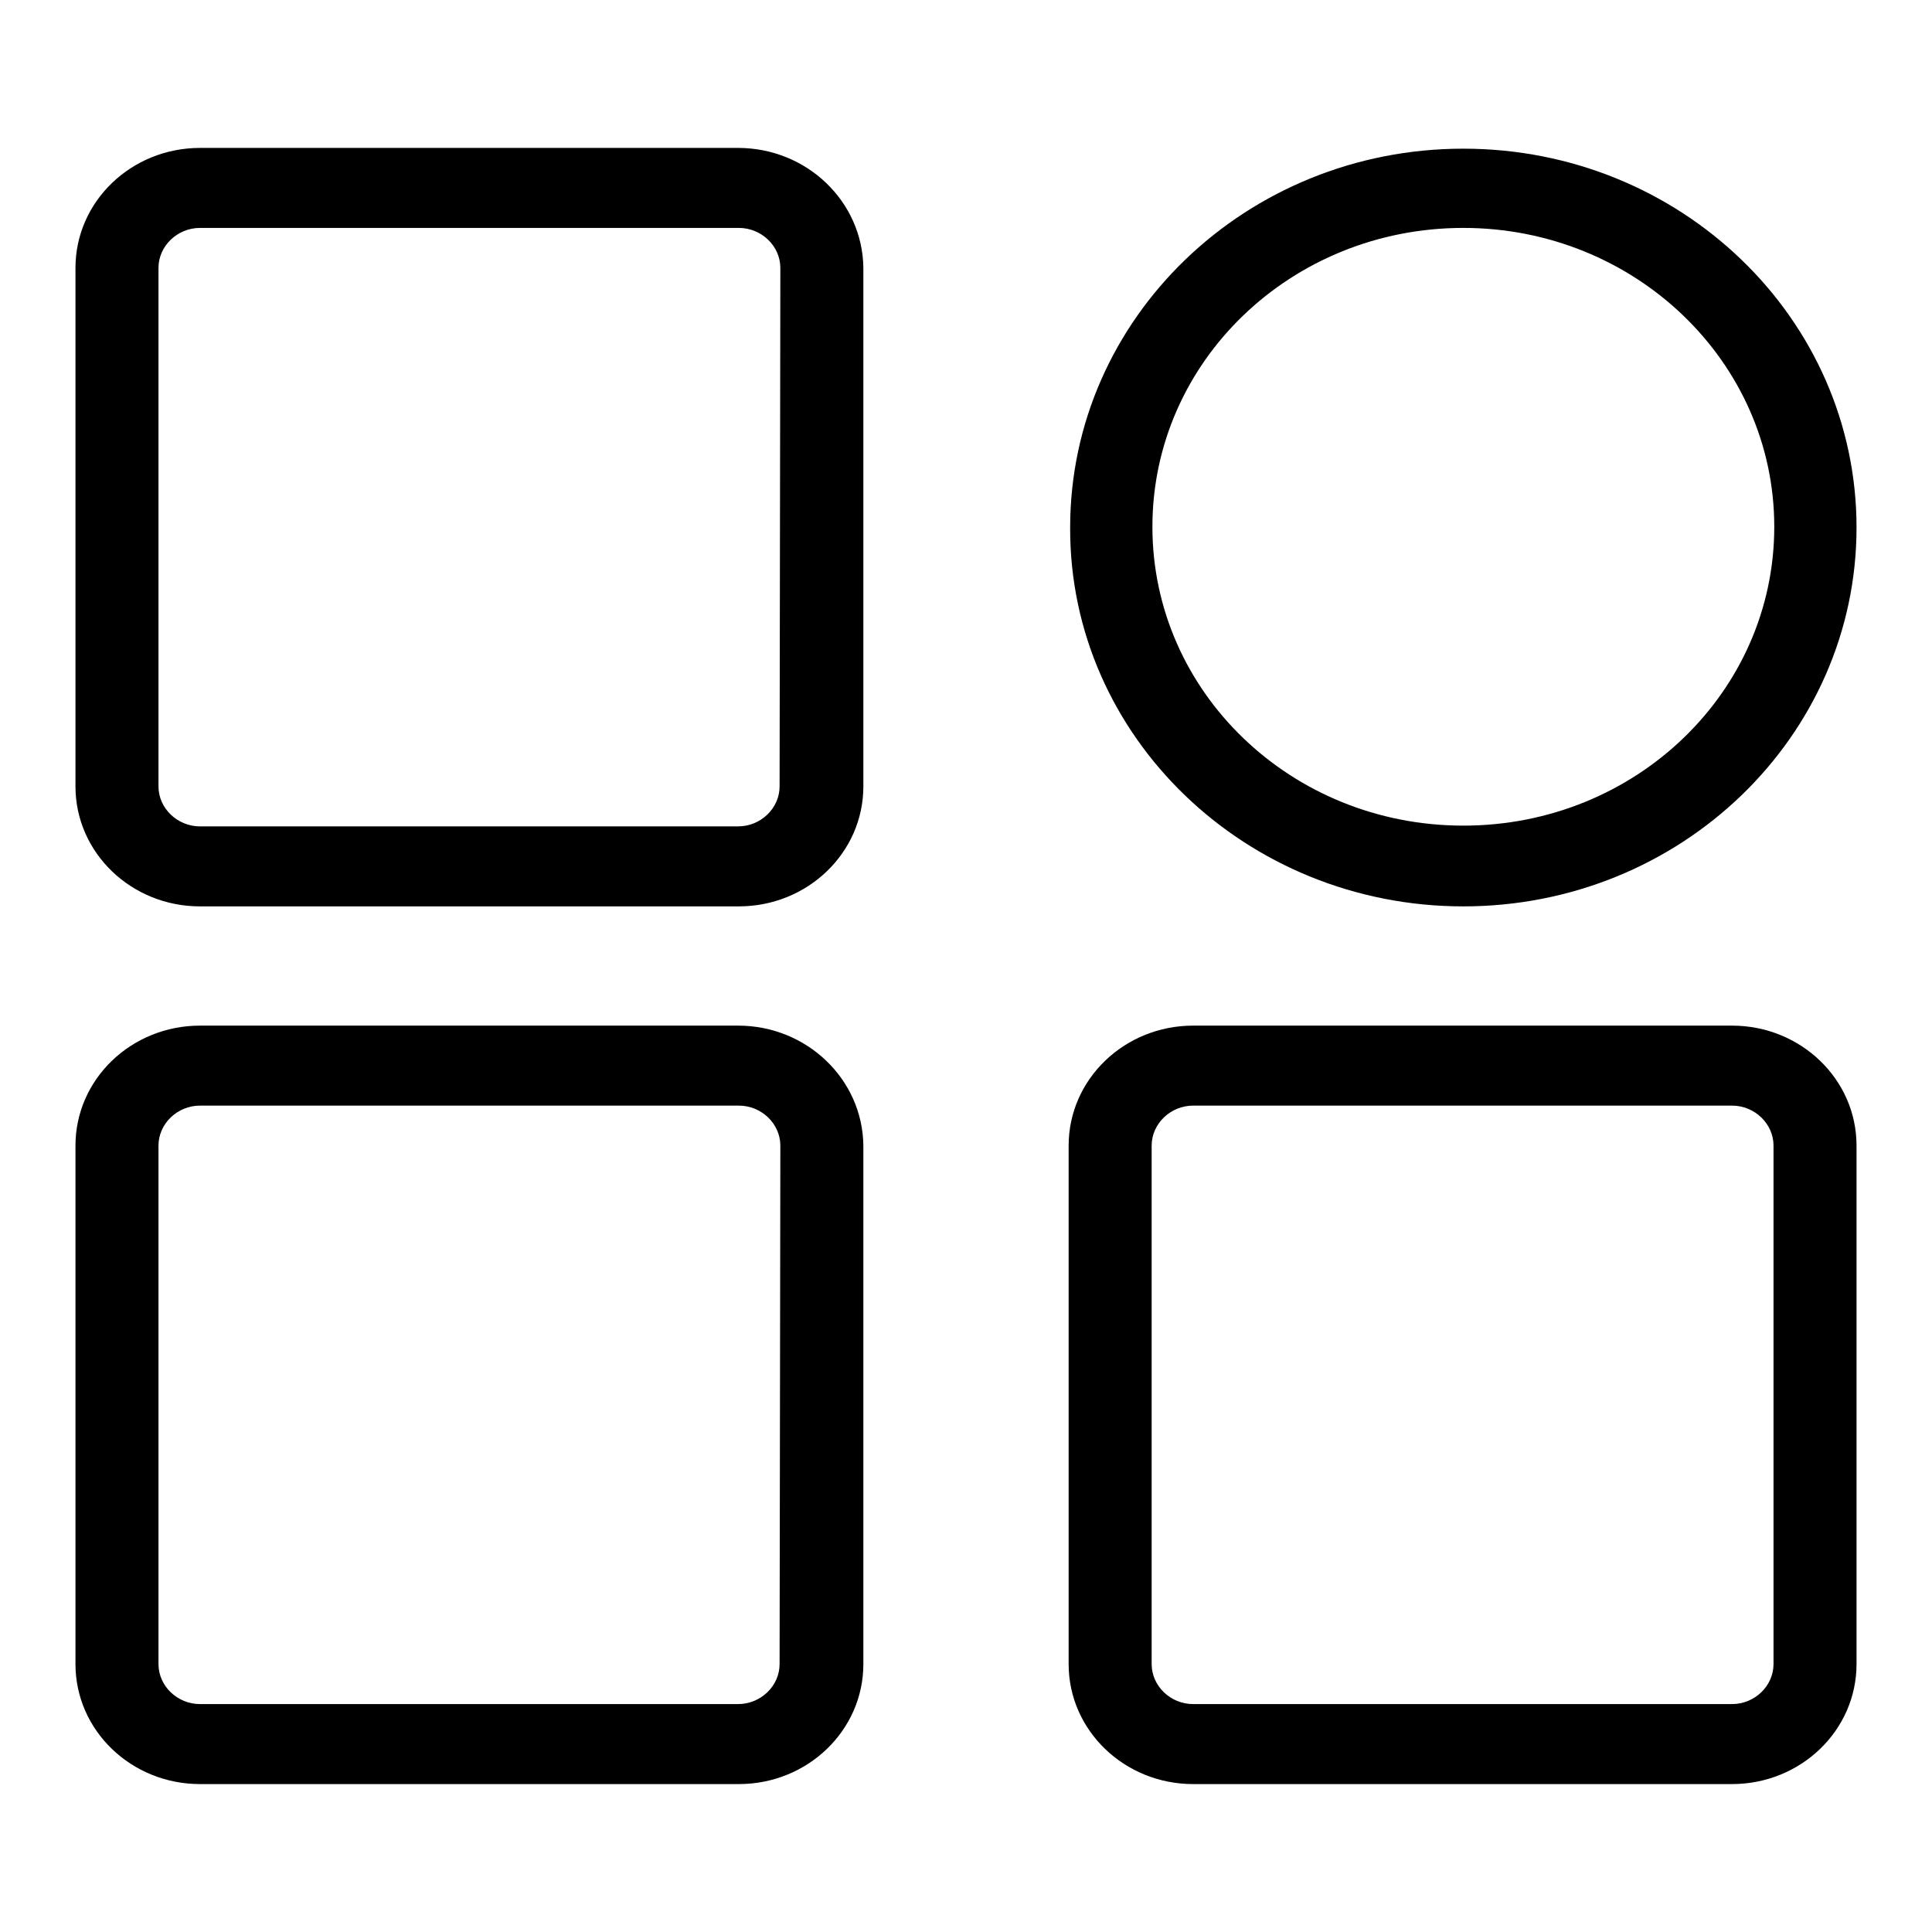 <?xml version="1.0" encoding="utf-8"?>
<!-- Svg Vector Icons : http://www.onlinewebfonts.com/icon -->
<!DOCTYPE svg PUBLIC "-//W3C//DTD SVG 1.1//EN" "http://www.w3.org/Graphics/SVG/1.1/DTD/svg11.dtd">
<svg version="1.1" xmlns="http://www.w3.org/2000/svg" xmlns:xlink="http://www.w3.org/1999/xlink" x="0px" y="0px" viewBox="0 0 256 256" enable-background="new 0 0 256 256" xml:space="preserve">
<g><g><path fill="#000000" d="M193.9,120.1c28.8,0,52.1-22.5,52.1-50.2c0-27.7-23.3-50.2-52.1-50.2s-52.1,22.5-52.1,50.2C141.7,97.6,165.1,120.1,193.9,120.1L193.9,120.1z M193.9,30.2c22.7,0,41.2,17.7,41.2,39.6c0,21.9-18.4,39.6-41.2,39.6s-41.2-17.7-41.2-39.6C152.7,47.9,171.1,30.2,193.9,30.2L193.9,30.2z M97.8,135.9H26.5c-9.1,0-16.5,7.1-16.5,15.9v68.7c0,8.8,7.4,15.9,16.5,15.9h71.4c9.1,0,16.5-7.1,16.5-15.9v-68.7C114.3,143,106.9,135.9,97.8,135.9L97.8,135.9z M103.3,220.5c0,2.9-2.5,5.3-5.5,5.3H26.5c-3,0-5.5-2.4-5.5-5.3v-68.7c0-2.9,2.5-5.3,5.5-5.3h71.4c3,0,5.5,2.4,5.5,5.3L103.3,220.5L103.3,220.5z M97.8,19.6H26.5c-9.1,0-16.5,7.1-16.5,15.9v68.7c0,8.8,7.4,15.9,16.5,15.9h71.4c9.1,0,16.5-7.1,16.5-15.9V35.5C114.3,26.7,106.9,19.6,97.8,19.6L97.8,19.6z M103.3,104.2c0,2.9-2.5,5.3-5.5,5.3H26.5c-3,0-5.5-2.4-5.5-5.3V35.5c0-2.9,2.5-5.3,5.5-5.3h71.4c3,0,5.5,2.4,5.5,5.3L103.3,104.2L103.3,104.2z M229.5,135.9h-71.4c-9.1,0-16.5,7.1-16.5,15.9v68.7c0,8.8,7.4,15.9,16.5,15.9h71.4c9.1,0,16.5-7.1,16.5-15.9v-68.7C246,143,238.6,135.9,229.5,135.9L229.5,135.9z M235,220.5c0,2.9-2.5,5.3-5.5,5.3h-71.4c-3,0-5.5-2.4-5.5-5.3v-68.7c0-2.9,2.5-5.3,5.5-5.3h71.4c3,0,5.5,2.4,5.5,5.3V220.5L235,220.5z"/></g></g>
</svg>